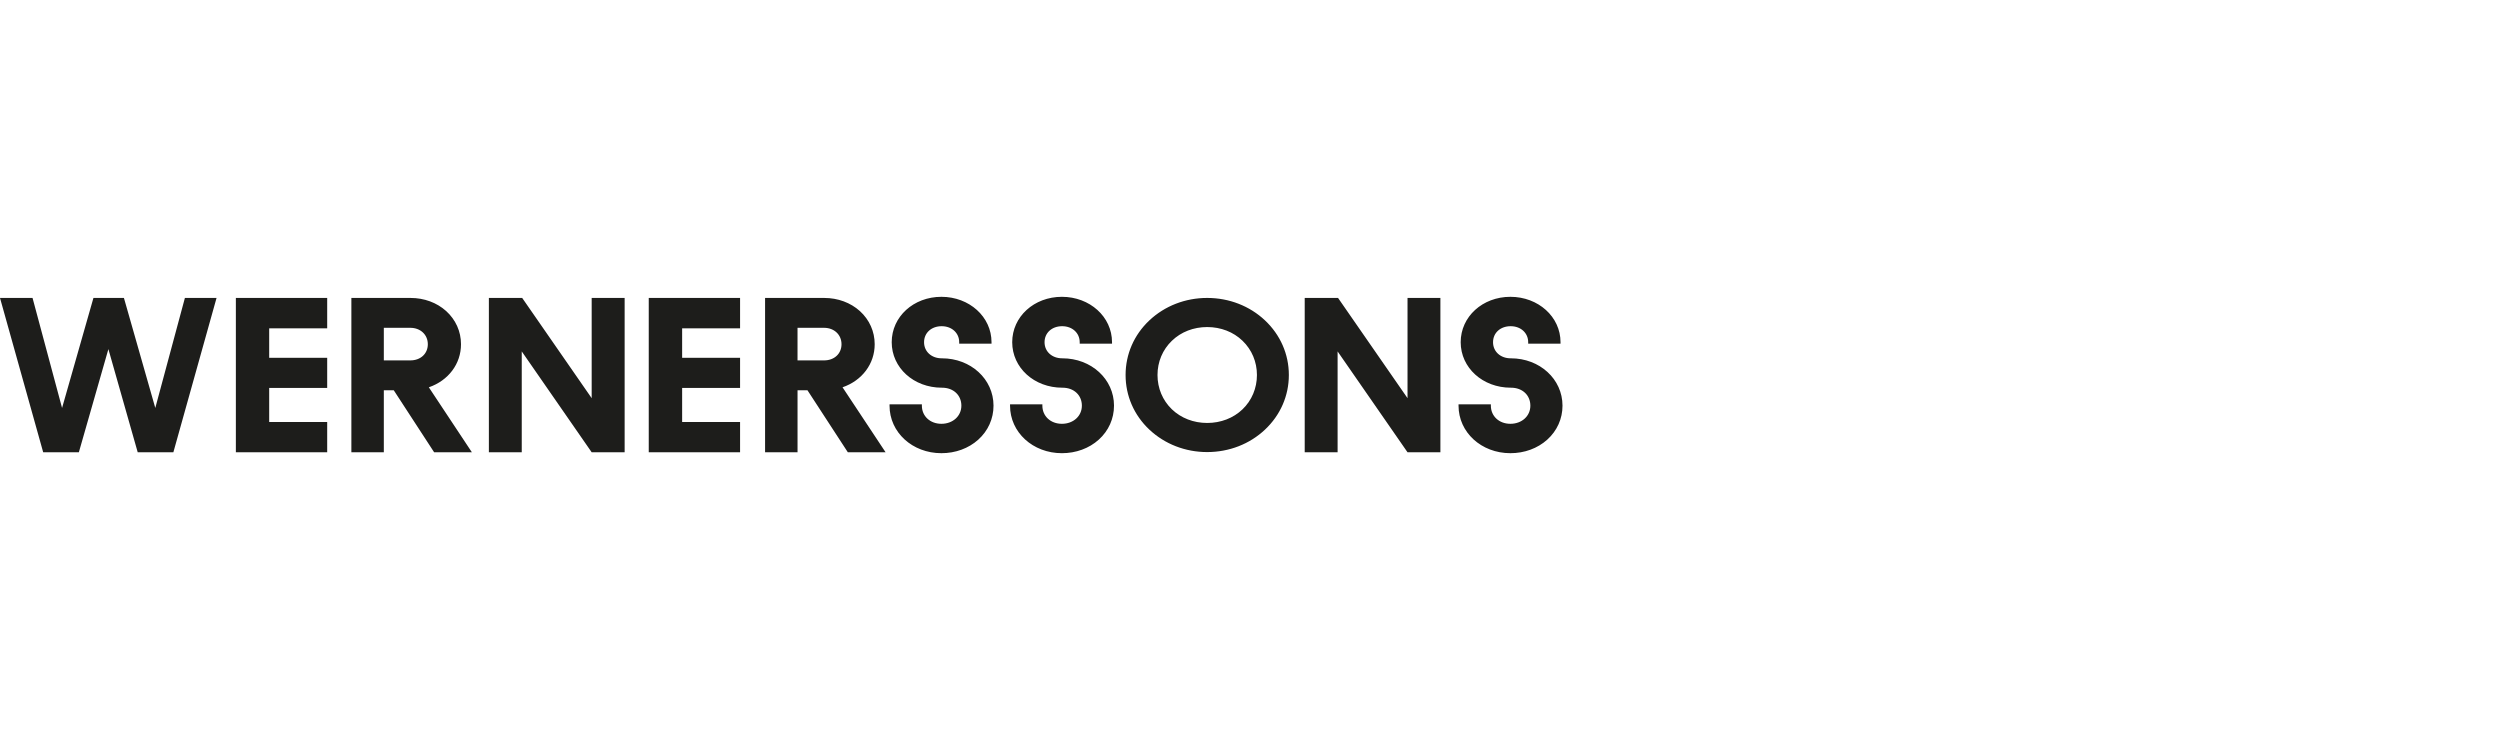 <svg width="200" height="60" viewBox="0 0 200 60" fill="none" xmlns="http://www.w3.org/2000/svg">
<path d="M75.314 23.745C77.54 23.745 79.322 25.34 79.322 27.378V27.492H76.736V27.378C76.736 26.638 76.146 26.096 75.331 26.096C74.516 26.096 73.925 26.626 73.925 27.378C73.925 28.131 74.527 28.665 75.331 28.665H75.348C77.665 28.665 79.481 30.33 79.481 32.455H79.481C79.481 33.498 79.047 34.466 78.26 35.174C77.484 35.872 76.438 36.255 75.314 36.255C72.985 36.255 71.163 34.584 71.163 32.454V32.346H73.75V32.454C73.75 33.291 74.408 33.904 75.314 33.904C76.219 33.904 76.91 33.292 76.91 32.454C76.91 31.615 76.275 31.016 75.363 31.016H75.346C73.096 31.016 71.337 29.421 71.337 27.377C71.337 25.332 73.087 23.745 75.314 23.745ZM84.953 23.745C87.18 23.745 88.962 25.34 88.962 27.378V27.492H86.376V27.378C86.376 26.638 85.785 26.096 84.97 26.096C84.154 26.096 83.564 26.626 83.564 27.378C83.564 28.131 84.166 28.664 84.97 28.665H84.987C87.304 28.665 89.121 30.33 89.121 32.455H89.12C89.12 33.498 88.687 34.466 87.899 35.174C87.124 35.872 86.077 36.255 84.953 36.255C82.625 36.255 80.803 34.584 80.803 32.454V32.346H83.39V32.454C83.39 33.291 84.047 33.904 84.953 33.904C85.859 33.904 86.55 33.292 86.55 32.454C86.55 31.615 85.914 31.016 85.003 31.016H84.985C82.736 31.016 80.977 29.421 80.977 27.377C80.977 25.332 82.727 23.745 84.953 23.745ZM120.832 23.745C123.059 23.745 124.842 25.34 124.842 27.378V27.492H122.255V27.378C122.255 26.638 121.665 26.096 120.85 26.096C120.034 26.096 119.443 26.626 119.443 27.378C119.443 28.131 120.046 28.665 120.85 28.665H120.866C123.183 28.665 125 30.33 125 32.455C125 33.498 124.566 34.466 123.778 35.174C123.002 35.872 121.956 36.255 120.832 36.255C118.504 36.255 116.683 34.584 116.683 32.454V32.346H119.269V32.454C119.269 33.291 119.926 33.904 120.832 33.904C121.738 33.904 122.429 33.292 122.429 32.454C122.428 31.615 121.793 31.016 120.882 31.016H120.865C118.616 31.016 116.855 29.421 116.855 27.377C116.856 25.332 118.605 23.745 120.832 23.745ZM4.965 32.636L7.475 23.835H9.914L12.423 32.636L14.792 23.835H17.324L13.869 36.182H11.017L8.671 27.929L6.308 36.182H3.455L0 23.835H2.603L4.965 32.636ZM26.175 26.265H21.535V28.622H26.175V31.034H21.535V33.758H26.175V36.182H18.869V23.835H26.175V26.265ZM32.85 23.836C33.935 23.836 34.947 24.211 35.695 24.886C36.455 25.578 36.88 26.516 36.88 27.538C36.88 29.107 35.875 30.443 34.307 30.984L37.751 36.182H34.731L31.502 31.223H30.706V36.182H28.11V23.836H32.85ZM47.334 31.854V23.835H49.971V36.182H47.334L41.74 28.113V36.182H39.11V23.835H41.775L47.334 31.854ZM59.206 26.265H54.571V28.622H59.206V31.034H54.571V33.758H59.206V36.182H51.9V23.835H59.206V26.265ZM65.945 23.836C67.031 23.837 68.042 24.211 68.791 24.886C69.551 25.578 69.975 26.516 69.975 27.538C69.975 29.107 68.971 30.443 67.402 30.984H67.403L70.847 36.182H67.827L64.598 31.223H63.803V36.182H61.206V23.836H65.945ZM112.602 31.854V23.835H115.232V36.182H112.602L107.008 28.113V36.182H104.377V23.835H107.044L112.602 31.854ZM96.575 23.835C98.327 23.836 99.968 24.474 101.195 25.627C102.428 26.785 103.108 28.337 103.108 30C103.108 31.664 102.428 33.216 101.195 34.374C99.968 35.527 98.327 36.165 96.575 36.166C94.823 36.166 93.187 35.527 91.954 34.374C90.721 33.216 90.047 31.664 90.047 30C90.047 28.337 90.721 26.785 91.954 25.627C93.186 24.474 94.823 23.835 96.575 23.835ZM96.575 26.164C95.491 26.164 94.485 26.551 93.75 27.263C93.01 27.975 92.6 28.943 92.6 30C92.6 31.058 93.01 32.031 93.75 32.743C94.486 33.449 95.486 33.837 96.575 33.837C97.664 33.837 98.67 33.449 99.404 32.743C100.145 32.031 100.555 31.052 100.555 30C100.555 28.949 100.145 27.975 99.404 27.263C98.67 26.552 97.659 26.164 96.575 26.164ZM30.706 28.834H32.826V28.832C33.65 28.832 34.226 28.295 34.226 27.537C34.225 26.778 33.639 26.225 32.826 26.225H30.706V28.834ZM63.802 28.834H65.927V28.832C66.745 28.832 67.321 28.295 67.321 27.537C67.321 26.778 66.734 26.225 65.927 26.225H63.802V28.834Z" fill="#1D1D1B"/>
</svg>
